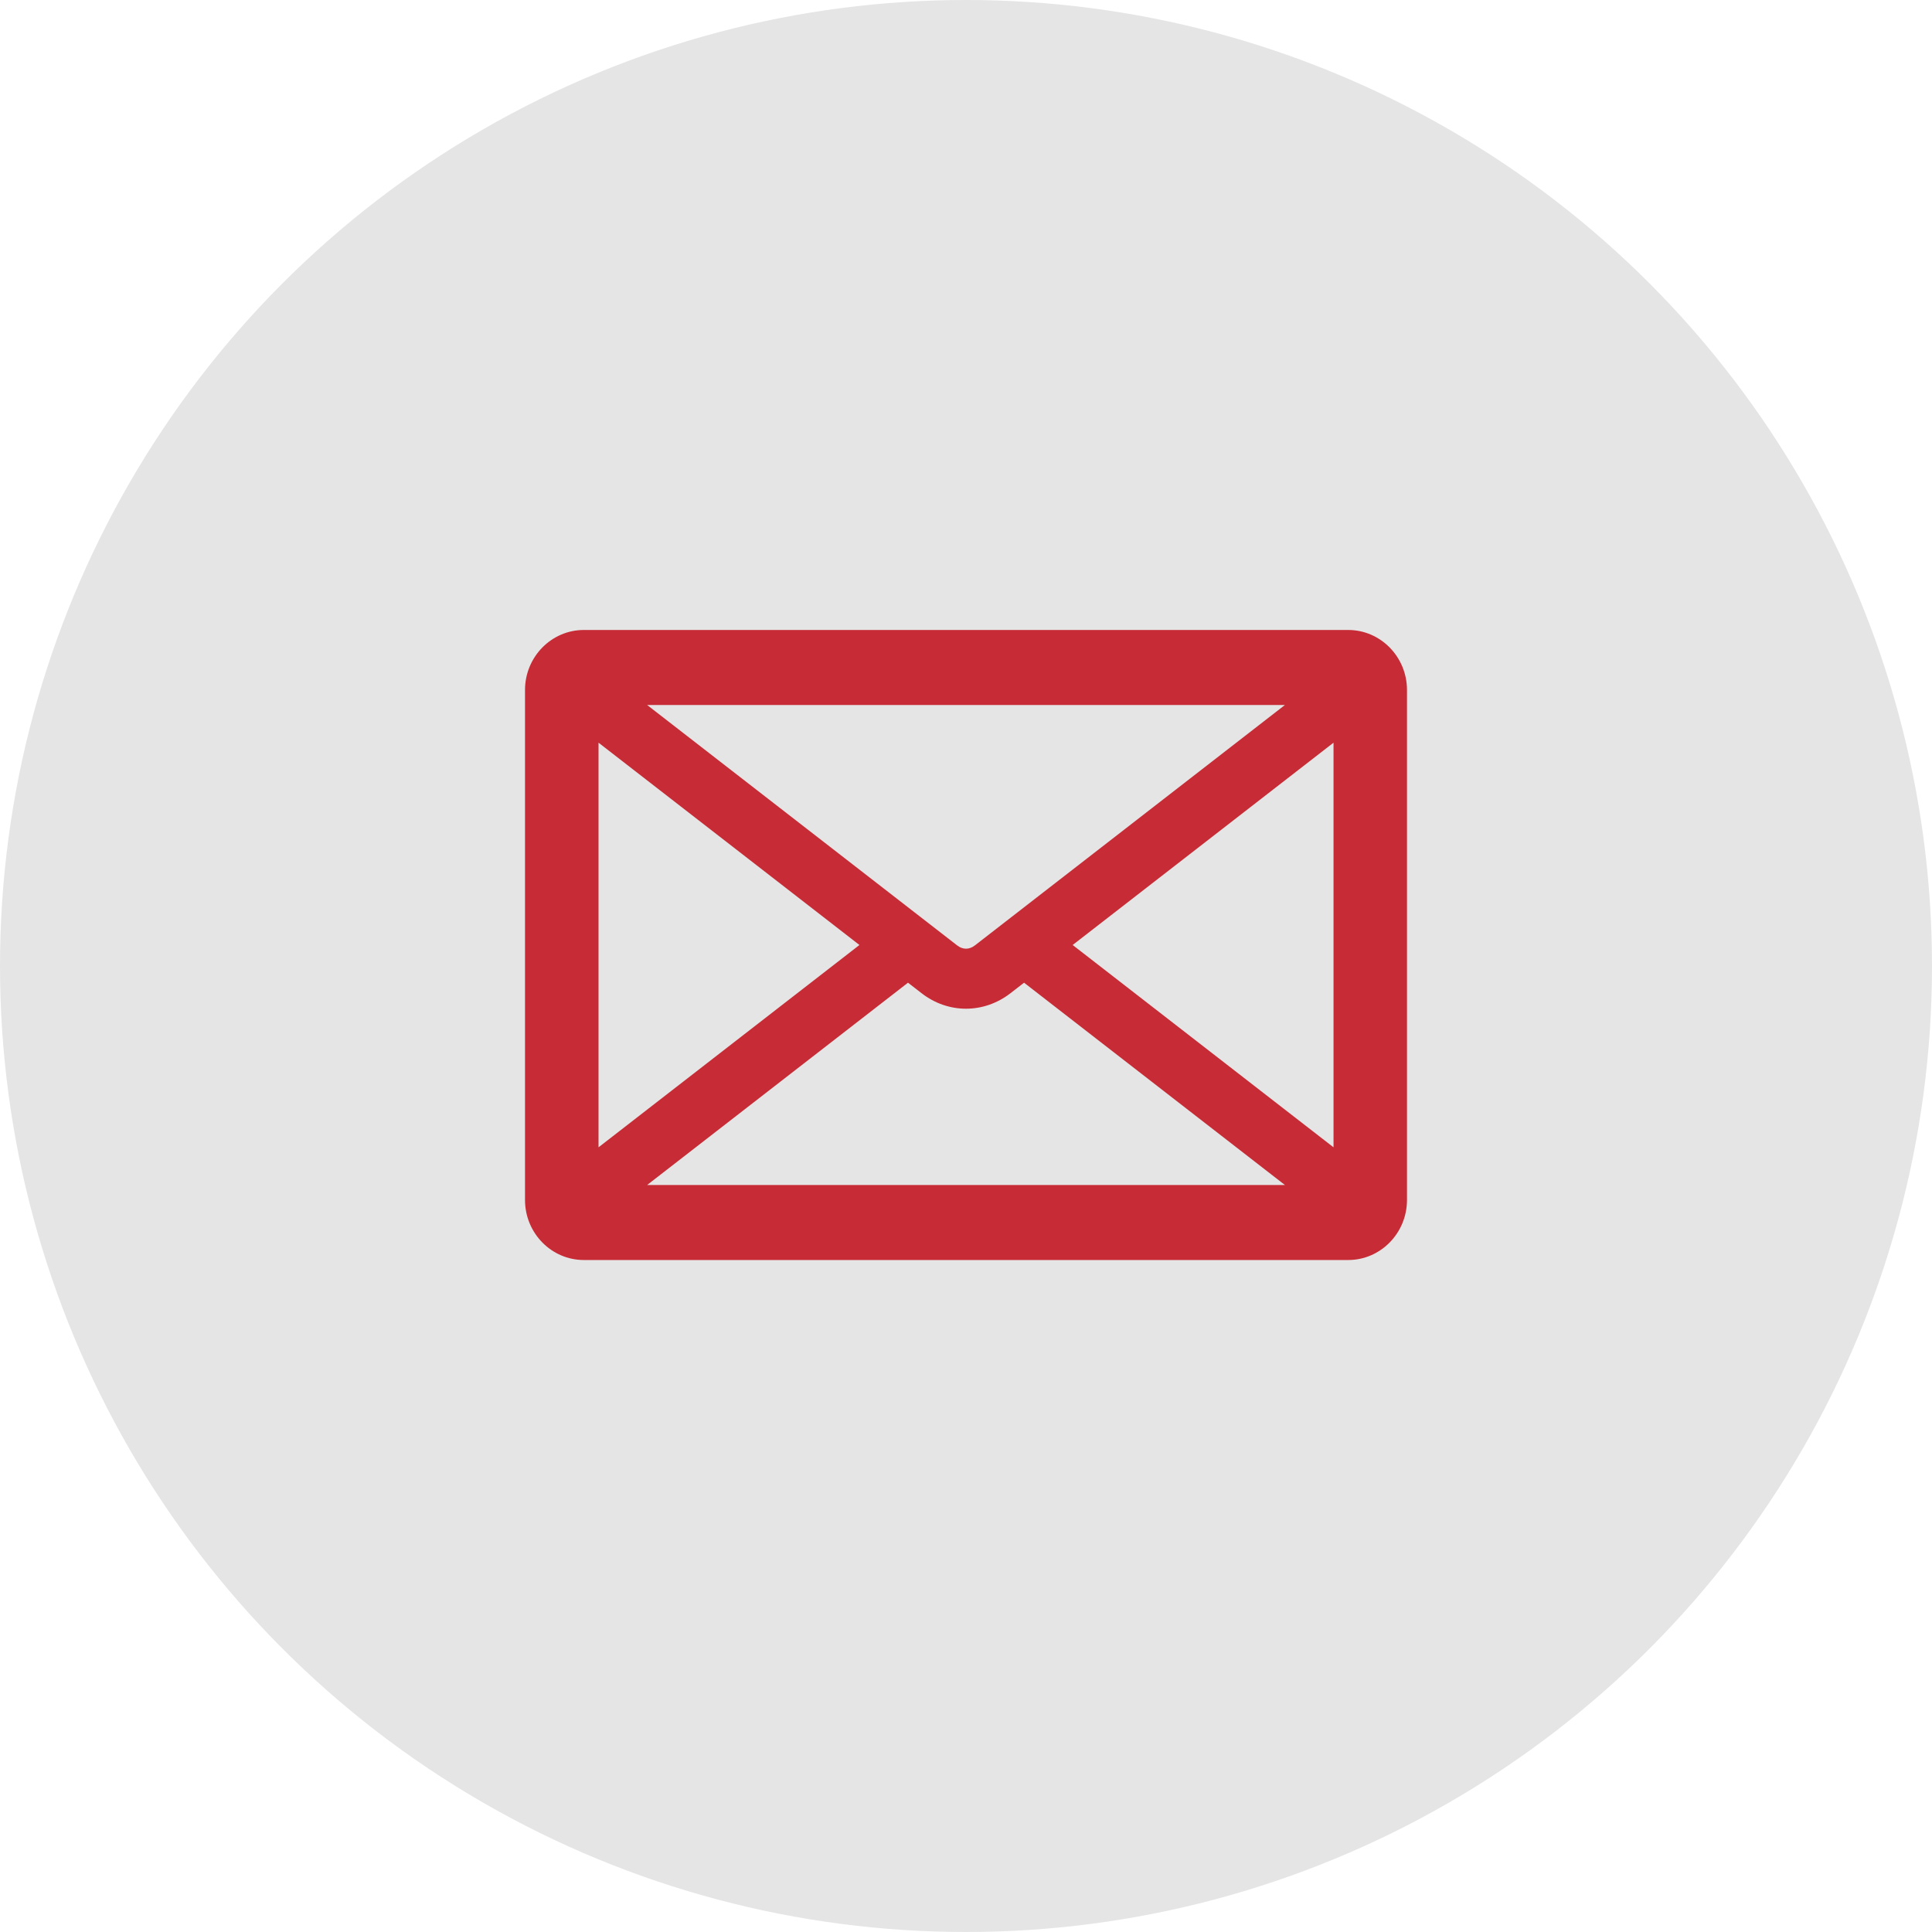 <?xml version="1.0" encoding="UTF-8"?>
<svg width="39px" height="39px" viewBox="0 0 39 39" version="1.1" xmlns="http://www.w3.org/2000/svg" xmlns:xlink="http://www.w3.org/1999/xlink">
    <title>Group</title>
    <g id="Inventory" stroke="none" stroke-width="1" fill="none" fill-rule="evenodd">
        <g id="PST-Redesign-Inventory-Detail-Mobile" transform="translate(-122, -1696)">
            <g id="02-–-Contact-" transform="translate(0, 1048)">
                <g id="Group" transform="translate(122, 648)">
                    <circle id="Oval" fill="#E5E5E5" cx="19.5" cy="19.5" r="19.5"></circle>
                    <path d="M26.919,14.992 L21.653,19.076 L26.919,23.16 L26.919,14.992 Z M25.938,23.921 L20.672,19.837 L20.398,20.049 C19.86,20.466 19.141,20.467 18.603,20.049 L18.329,19.837 L13.063,23.921 L25.938,23.921 Z M12.082,23.16 L17.349,19.076 L12.082,14.992 L12.082,23.16 Z M13.063,14.231 L19.321,19.084 C19.435,19.173 19.566,19.173 19.68,19.084 L25.938,14.231 L13.063,14.231 Z M27.216,12.717 C27.869,12.717 28.402,13.261 28.402,13.929 L28.402,24.223 C28.402,24.891 27.869,25.435 27.216,25.435 L11.785,25.435 C11.131,25.435 10.598,24.891 10.598,24.223 L10.598,13.929 C10.598,13.261 11.131,12.717 11.785,12.717 L27.216,12.717 Z" id="Email" fill="#C72B35"></path>
                </g>
            </g>
        </g>
    </g>
</svg>